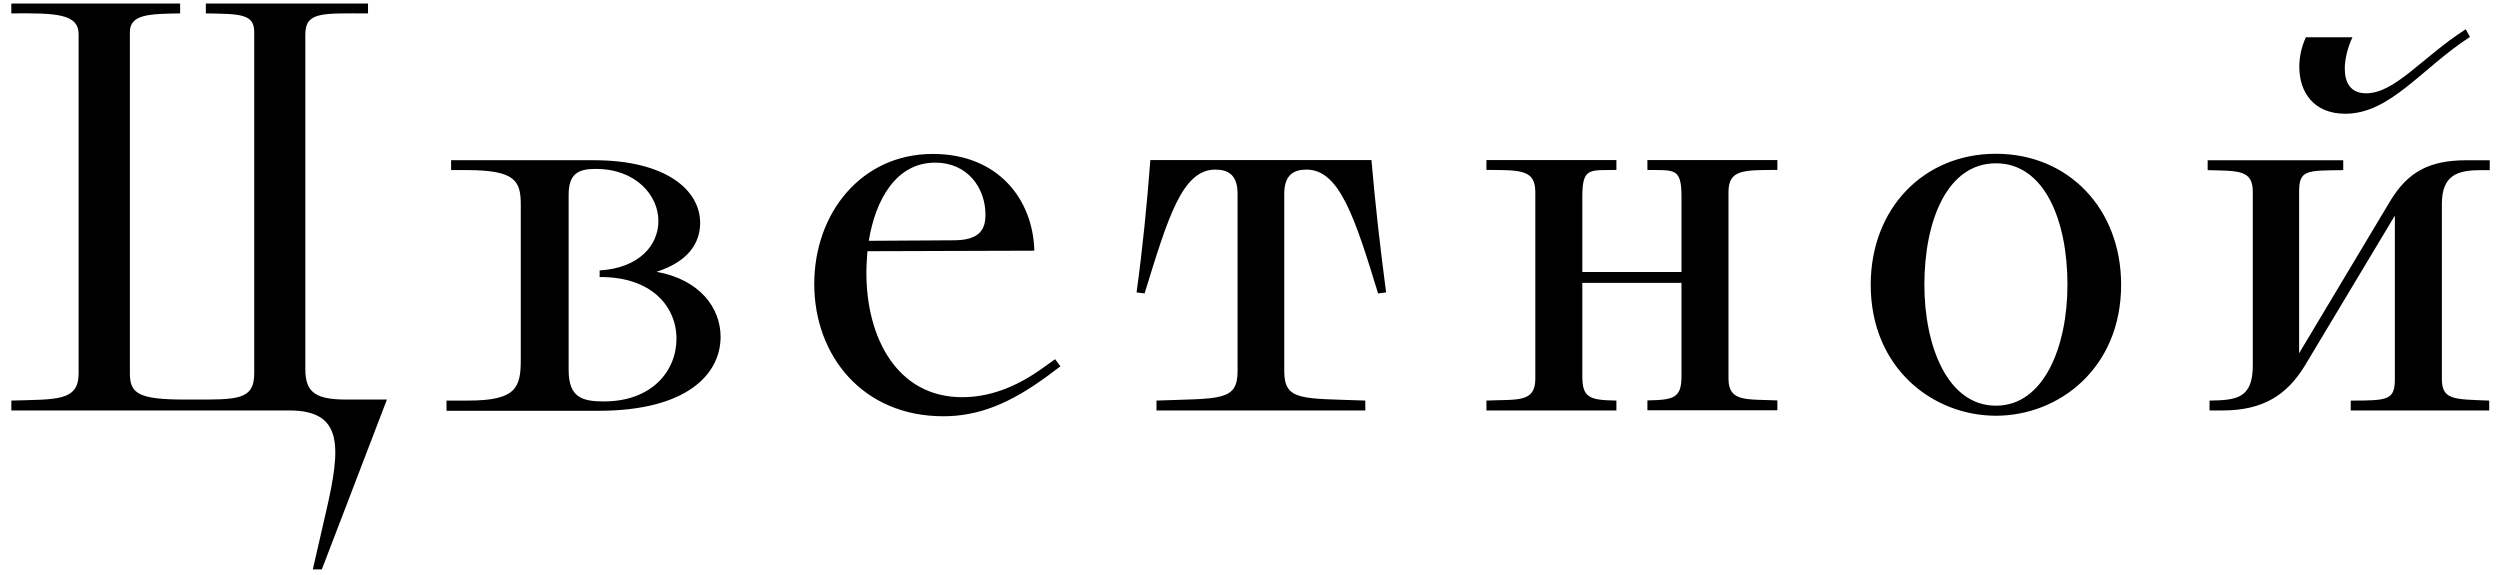 <svg width="213" height="49" viewBox="0 0 213 49" fill="none" xmlns="http://www.w3.org/2000/svg">
<path d="M24.65 34.971H0.965V34.129C4.767 34.013 6.698 34.216 6.698 31.821V2.927C6.698 1.141 4.723 1.113 0.965 1.141V0.3H15.347V1.142C12.807 1.186 11.066 1.186 11.066 2.724V31.821C11.066 33.519 11.791 34.042 15.753 34.042H16.363C20.121 34.042 21.66 34.129 21.66 31.821V2.724C21.66 1.185 20.485 1.185 17.538 1.142V0.3H31.355V1.142C27.48 1.142 26.014 0.982 26.014 2.927V31.459C26.014 33.476 26.943 34.042 29.526 34.042H32.966L27.421 48.511H26.652L27.785 43.577C29.061 38.048 29.25 34.971 24.65 34.971ZM38.028 34.129H39.885C43.964 34.129 44.37 33.04 44.37 30.66V17.439C44.37 15.421 43.92 14.492 39.769 14.492H38.434V13.651H50.596C56.692 13.651 59.652 16.162 59.652 18.992C59.652 20.734 58.607 22.3 55.937 23.157C59.579 23.81 61.394 26.19 61.394 28.701C61.394 31.85 58.564 35 50.974 35H38.043V34.129H38.028ZM51.452 34.201C55.53 34.201 57.635 31.618 57.635 28.861C57.635 26.074 55.458 23.563 51.089 23.606V23.041C54.485 22.838 56.096 20.864 56.096 18.832C56.096 16.655 54.196 14.391 50.755 14.391C49.261 14.391 48.448 14.798 48.448 16.612V31.56C48.463 33.882 49.624 34.201 51.452 34.201ZM81.973 33.84C84.121 33.84 86.414 33.115 88.881 31.329L89.897 30.604L90.347 31.213L89.259 32.025C86.022 34.406 83.352 35.465 80.362 35.465C73.526 35.465 69.375 30.327 69.375 24.189C69.375 18.166 73.381 13.115 79.477 13.115C85.021 13.115 88.011 16.962 88.126 21.359L73.904 21.403C73.86 22.012 73.816 22.651 73.816 23.26C73.816 28.789 76.443 33.84 81.973 33.84ZM81.247 20.473C83.468 20.473 83.961 19.545 83.961 18.297C83.961 15.989 82.423 13.856 79.68 13.856C76.328 13.856 74.586 17.049 74.02 20.517L81.247 20.473ZM118.096 24.914L117.414 25.001C115.44 18.571 114.135 14.45 111.318 14.45C110.274 14.45 109.418 14.857 109.418 16.511V31.619C109.418 34.202 110.956 33.926 116.325 34.129V34.971H98.532V34.129C103.902 33.927 105.441 34.217 105.441 31.619V16.511C105.441 14.857 104.599 14.45 103.54 14.45C100.71 14.45 99.505 18.571 97.517 25.001L96.834 24.913C97.357 21.155 97.72 17.396 98.01 13.637H116.848C117.167 17.396 117.603 21.155 118.096 24.914ZM140.359 14.479V13.637H151.432V14.479C148.442 14.479 147.267 14.479 147.267 16.38V32.257C147.267 34.274 148.805 33.999 151.432 34.115V34.956H140.359V34.115C142.623 34.071 143.262 33.912 143.262 32.053V24.101H134.814V32.069C134.814 33.926 135.468 34.086 137.717 34.129V34.971H126.644V34.129C129.27 34.013 130.809 34.332 130.809 32.272V16.38C130.809 14.479 129.634 14.479 126.644 14.479V13.637H137.717V14.479C135.453 14.523 134.814 14.233 134.814 16.743V23.172H143.262V16.744C143.262 14.248 142.623 14.523 140.359 14.48V14.479ZM159.385 24.26C159.385 17.788 163.87 13.101 170.053 13.101C176.235 13.101 180.72 17.788 180.72 24.26C180.72 31.372 175.422 35.421 170.053 35.421C164.683 35.421 159.385 31.371 159.385 24.26ZM170.053 34.565C174.175 34.565 176.148 29.47 176.148 24.26C176.148 18.803 174.204 13.913 170.053 13.913C165.901 13.913 163.957 18.803 163.957 24.26C163.957 29.485 165.931 34.565 170.053 34.565ZM191.938 31.14V16.352C191.938 14.452 190.719 14.567 188.092 14.495V13.653H199.644V14.495C196.567 14.539 195.885 14.451 195.885 16.308V30.095L203.65 17.121C205.145 14.654 206.959 13.653 210.152 13.653H212.126V14.495H211.444C209.426 14.495 208.047 14.857 208.047 17.398V32.273C208.047 34.087 209.063 34.015 212.082 34.13V34.972H200.283V34.131C203.476 34.131 204.042 34.087 204.042 32.273V18.37L196.408 31.097C194.826 33.724 192.737 34.972 189.34 34.972H188.252V34.131C190.487 34.087 191.938 33.999 191.938 31.14ZM196.466 3.174H200.428C199.978 4.147 199.775 5.119 199.775 5.846C199.775 7.021 200.254 7.949 201.589 7.949C204.057 7.949 206.32 4.916 210.079 2.493L210.442 3.145C206.32 5.816 203.65 9.691 199.818 9.691C197.105 9.691 195.9 7.833 195.9 5.685C195.9 4.945 196.06 4.016 196.466 3.174Z" fill="black"/>
</svg>
